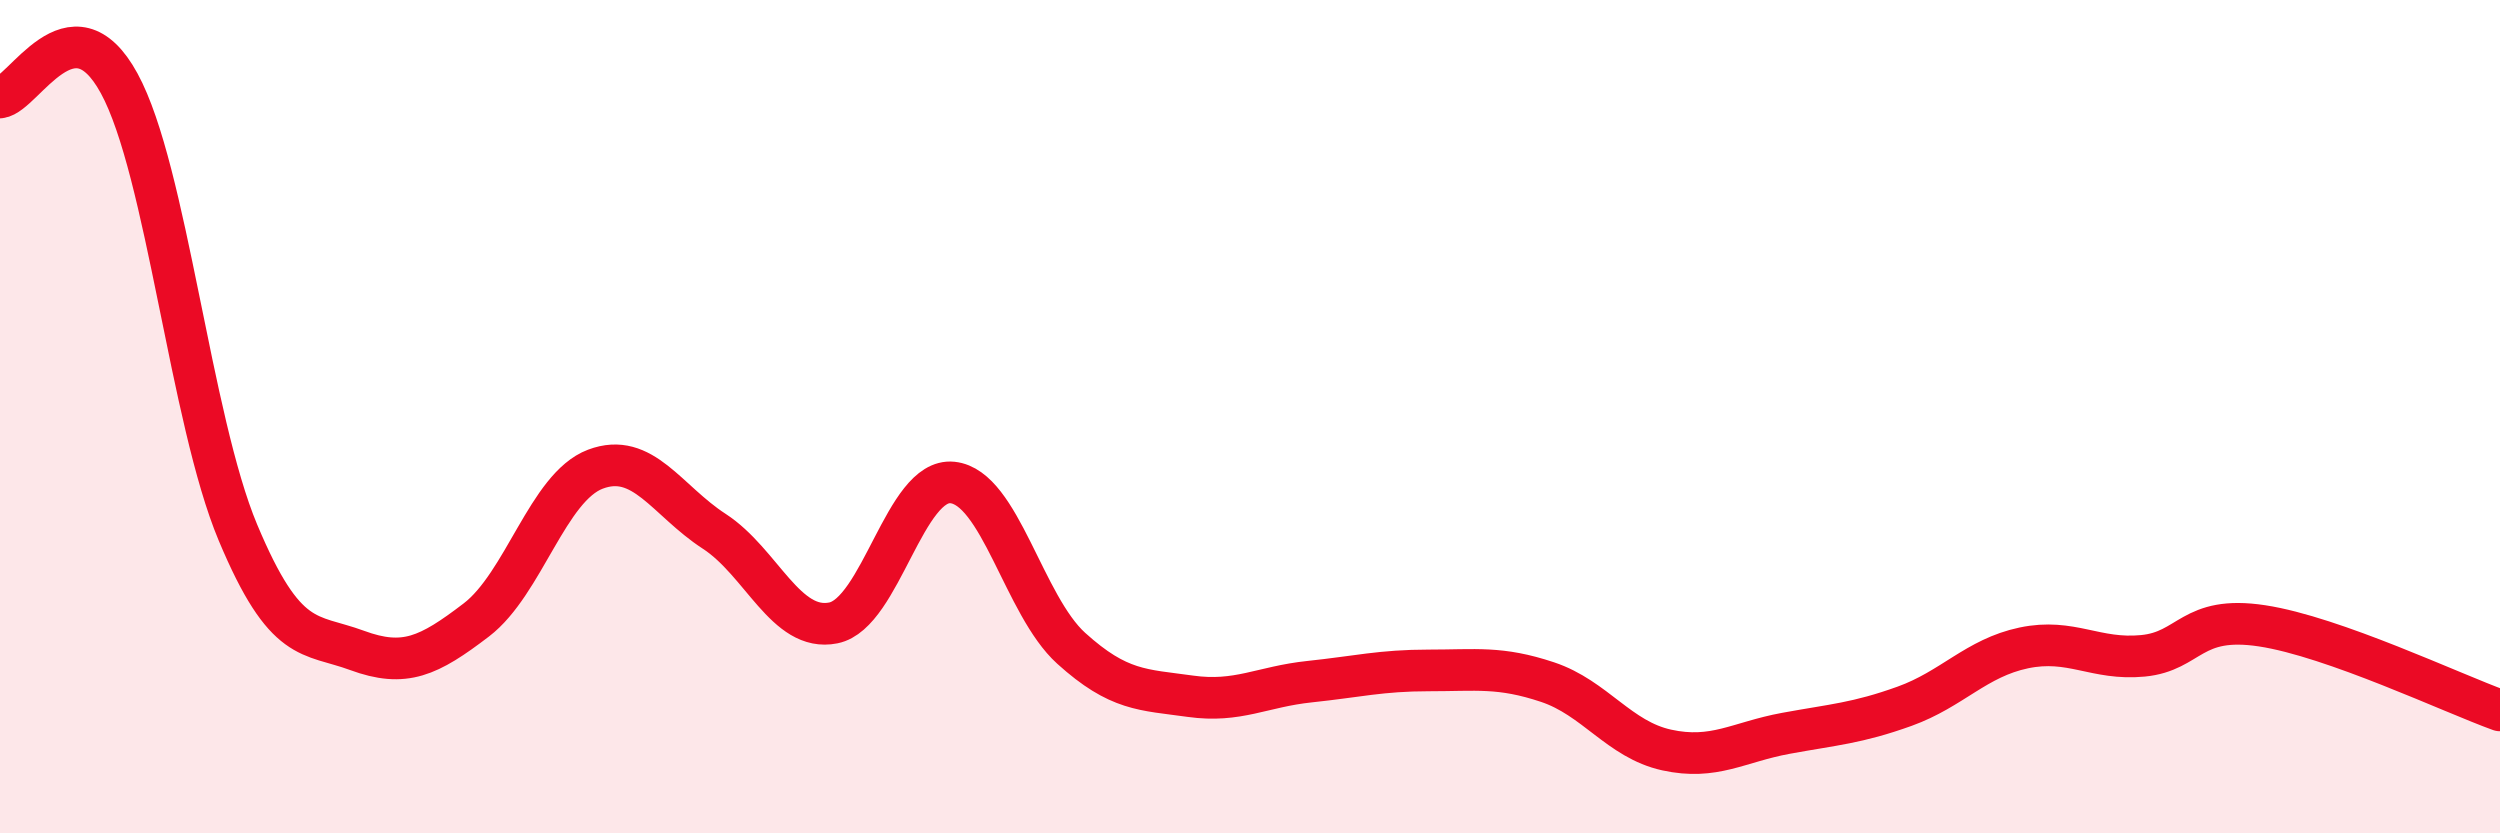 
    <svg width="60" height="20" viewBox="0 0 60 20" xmlns="http://www.w3.org/2000/svg">
      <path
        d="M 0,2.34 C 0.57,2.27 1.72,-0.09 2.86,2 C 4,4.09 4.57,10.06 5.71,12.78 C 6.85,15.5 7.43,15.19 8.57,15.61 C 9.71,16.03 10.29,15.75 11.43,14.88 C 12.57,14.01 13.15,11.69 14.29,11.26 C 15.43,10.83 16,12.01 17.14,12.75 C 18.28,13.49 18.86,15.18 20,14.95 C 21.14,14.72 21.72,11.46 22.86,11.58 C 24,11.7 24.57,14.53 25.71,15.56 C 26.85,16.59 27.43,16.55 28.57,16.71 C 29.71,16.87 30.29,16.48 31.43,16.36 C 32.57,16.24 33.15,16.09 34.29,16.09 C 35.43,16.09 36,15.99 37.14,16.37 C 38.28,16.75 38.86,17.75 40,18 C 41.14,18.25 41.72,17.81 42.86,17.6 C 44,17.39 44.57,17.36 45.71,16.95 C 46.85,16.54 47.43,15.79 48.57,15.55 C 49.71,15.31 50.29,15.85 51.43,15.74 C 52.57,15.63 52.58,14.76 54.29,15.02 C 56,15.28 58.86,16.64 60,17.05L60 20L0 20Z"
        fill="#EB0A25"
        opacity="0.1"
        stroke-linecap="round"
        stroke-linejoin="round"
      />
      <path
        d="M 0,2.34 C 0.57,2.27 1.72,-0.09 2.86,2 C 4,4.09 4.57,10.06 5.71,12.78 C 6.85,15.5 7.43,15.19 8.57,15.61 C 9.71,16.03 10.29,15.75 11.43,14.88 C 12.57,14.01 13.15,11.69 14.29,11.26 C 15.43,10.83 16,12.01 17.14,12.75 C 18.28,13.49 18.86,15.18 20,14.95 C 21.14,14.72 21.72,11.46 22.86,11.58 C 24,11.7 24.57,14.53 25.71,15.56 C 26.85,16.59 27.43,16.55 28.57,16.71 C 29.71,16.87 30.29,16.48 31.43,16.36 C 32.57,16.24 33.15,16.09 34.29,16.09 C 35.43,16.09 36,15.99 37.14,16.37 C 38.28,16.75 38.86,17.75 40,18 C 41.14,18.25 41.72,17.81 42.86,17.6 C 44,17.39 44.57,17.36 45.71,16.95 C 46.85,16.54 47.43,15.79 48.57,15.55 C 49.71,15.31 50.29,15.85 51.43,15.74 C 52.57,15.63 52.58,14.76 54.29,15.02 C 56,15.28 58.86,16.64 60,17.05"
        stroke="#EB0A25"
        stroke-width="1"
        fill="none"
        stroke-linecap="round"
        stroke-linejoin="round"
      />
    </svg>
  